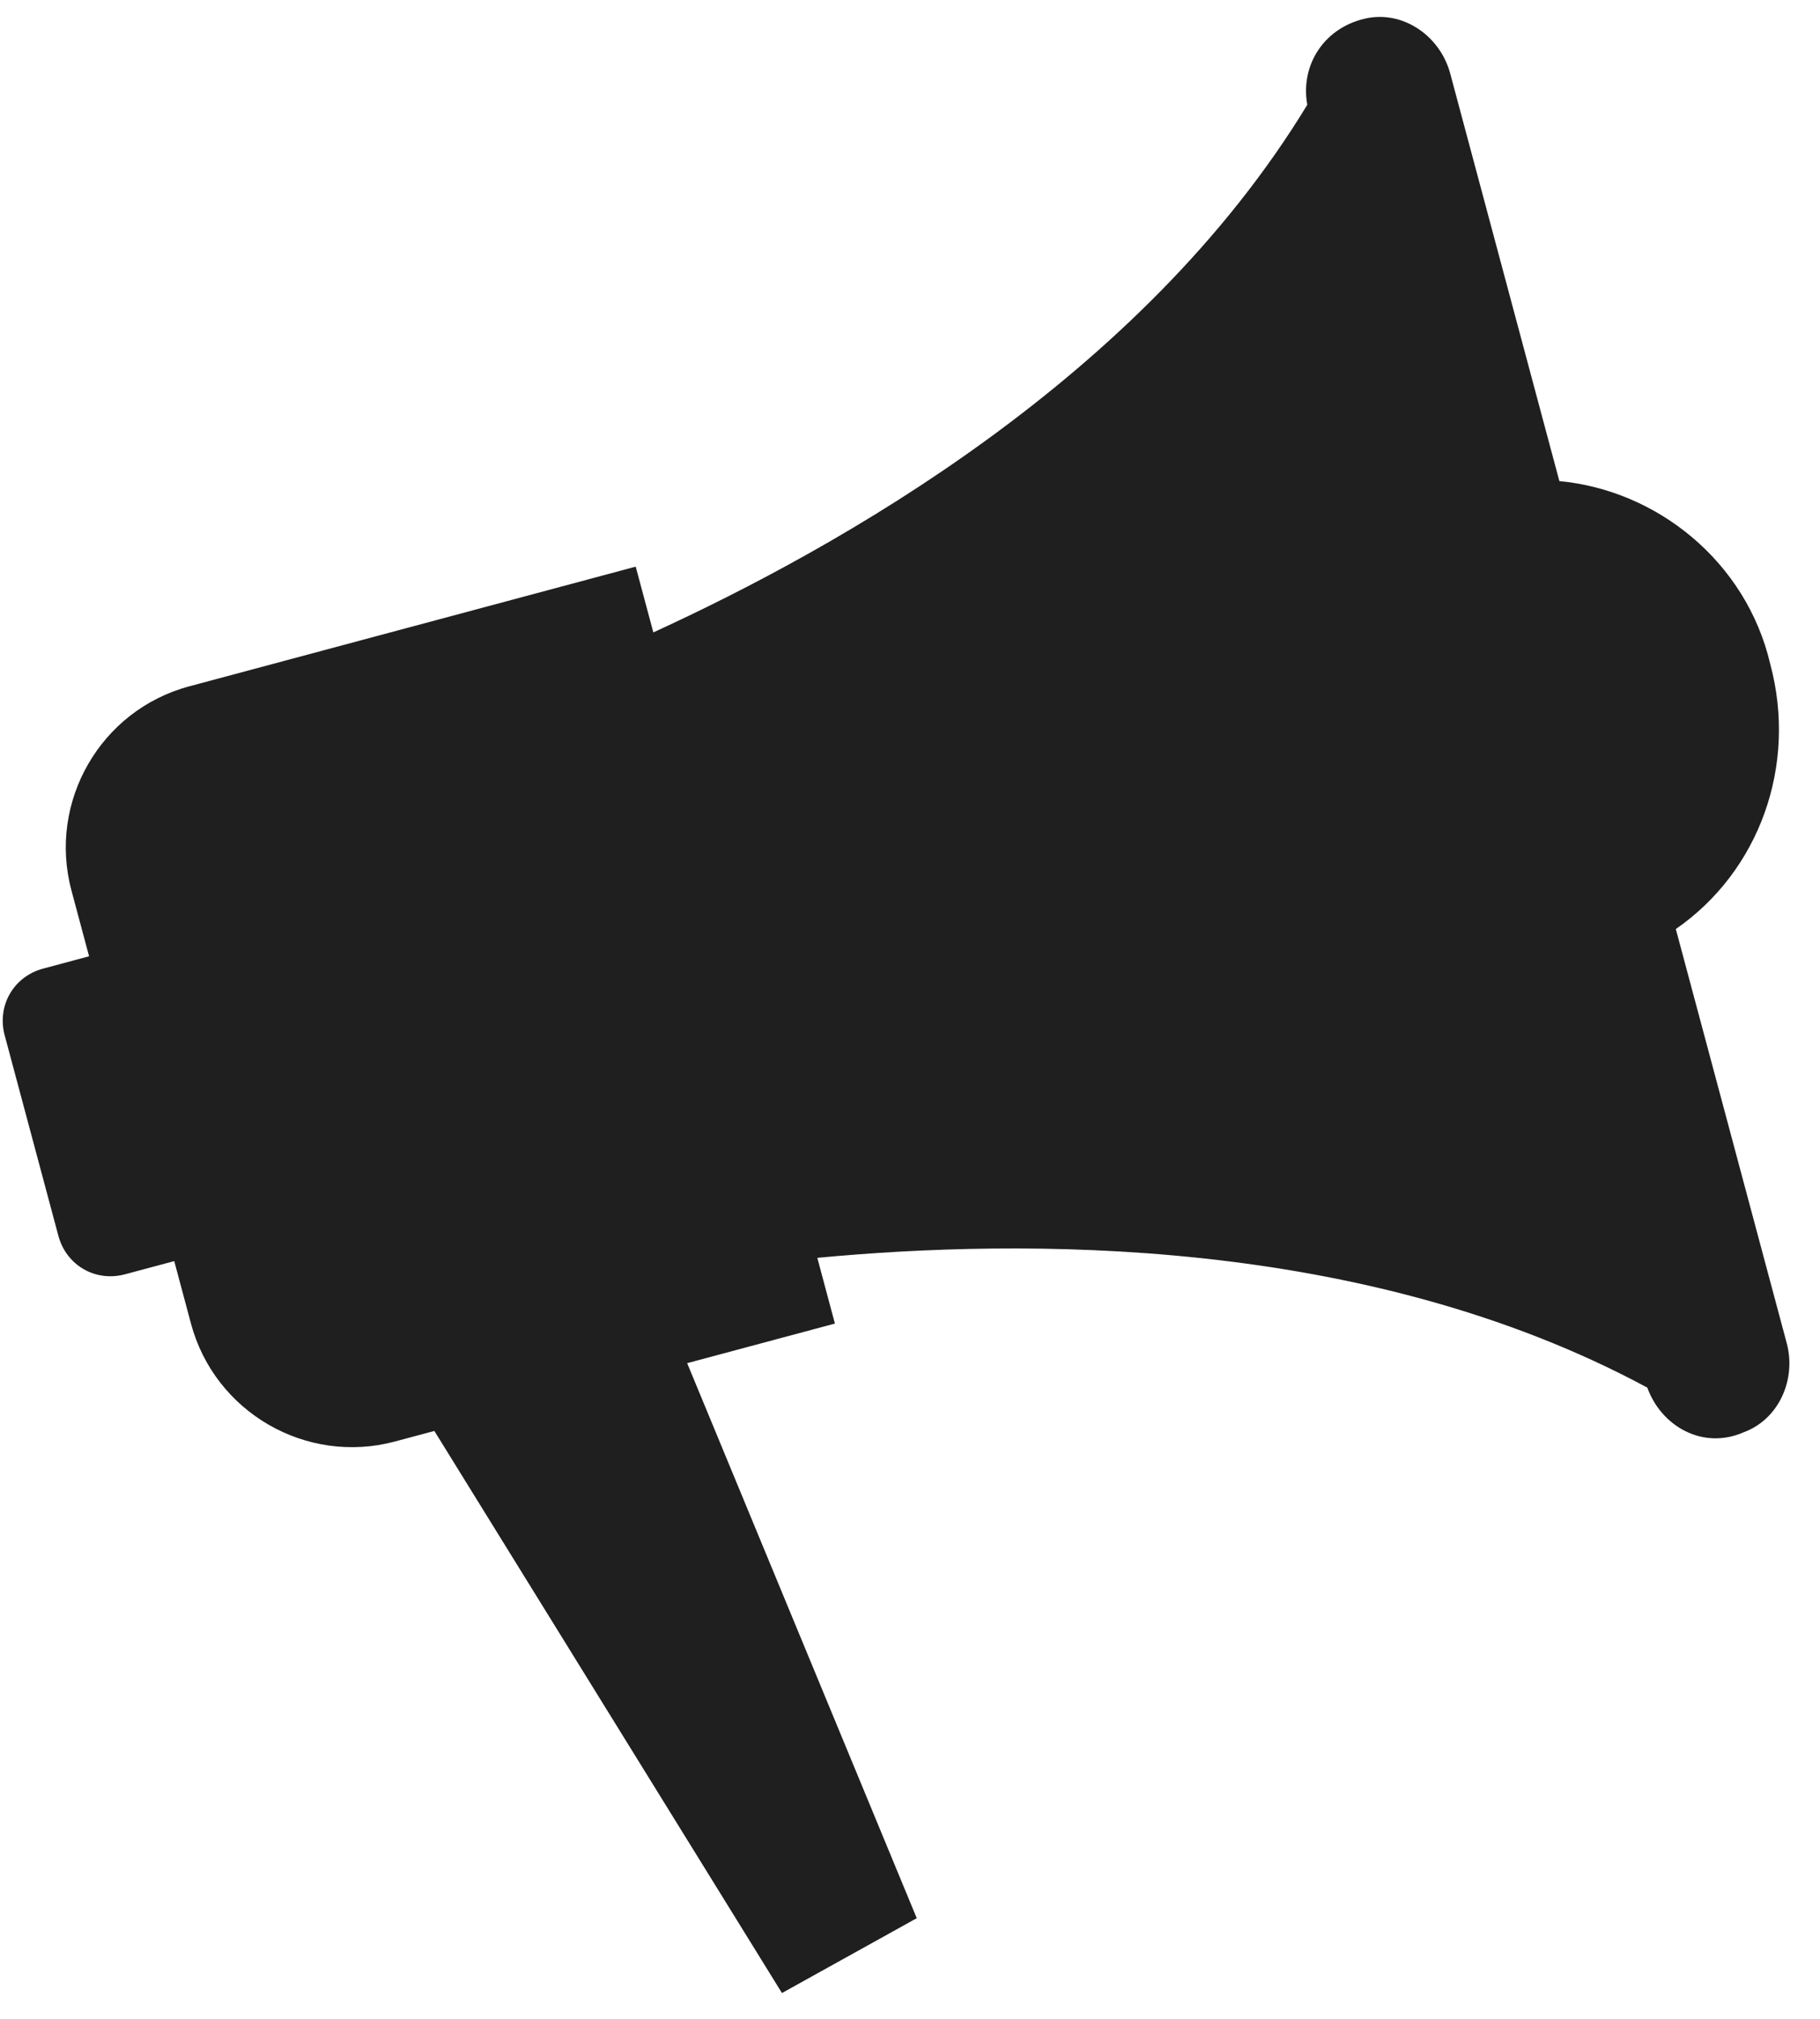 <?xml version="1.0" encoding="UTF-8"?>
<svg width="46px" height="51px" viewBox="0 0 46 51" version="1.1" xmlns="http://www.w3.org/2000/svg" xmlns:xlink="http://www.w3.org/1999/xlink">
    <!-- Generator: Sketch 64 (93537) - https://sketch.com -->
    <title>Path Copy</title>
    <desc>Created with Sketch.</desc>
    <g id="Page-1" stroke="none" stroke-width="1" fill="none" fill-rule="evenodd">
        <g id="Influencers" transform="translate(-1063, -3800)" fill="#1F1F1F">
            <g id="icon" transform="translate(339, 3799)">
                <path d="M766.545,17.695 L766.545,7.035 C766.545,6.089 765.858,5.229 764.913,5.143 C763.796,5.057 762.937,5.831 762.851,6.863 C757.009,12.451 748.504,14.6 743.436,15.46 L743.436,13.74 L731.752,13.74 C729.433,13.74 727.543,15.631 727.543,17.953 L727.543,19.672 L726.34,19.672 C725.567,19.672 724.966,20.274 724.966,21.048 L724.966,26.292 C724.966,27.065 725.567,27.667 726.34,27.667 L727.629,27.667 L727.629,29.301 C727.629,31.622 729.519,33.513 731.838,33.513 L732.869,33.513 L737.68,49.503 L738.367,49.331 L740.773,48.73 L741.46,48.558 L739.484,33.513 L743.35,33.513 L743.35,31.794 C748.419,32.653 756.838,34.803 762.765,40.391 C762.851,41.422 763.71,42.282 764.827,42.11 C765.772,42.024 766.459,41.164 766.459,40.219 L766.459,29.387 C768.865,28.527 770.497,26.206 770.497,23.541 C770.583,20.876 768.865,18.554 766.545,17.695 Z" id="Path-Copy" transform="translate(747.733, 27.32) rotate(-15) translate(-747.733, -27.32) "></path>
            </g>
        </g>
    </g>
</svg>